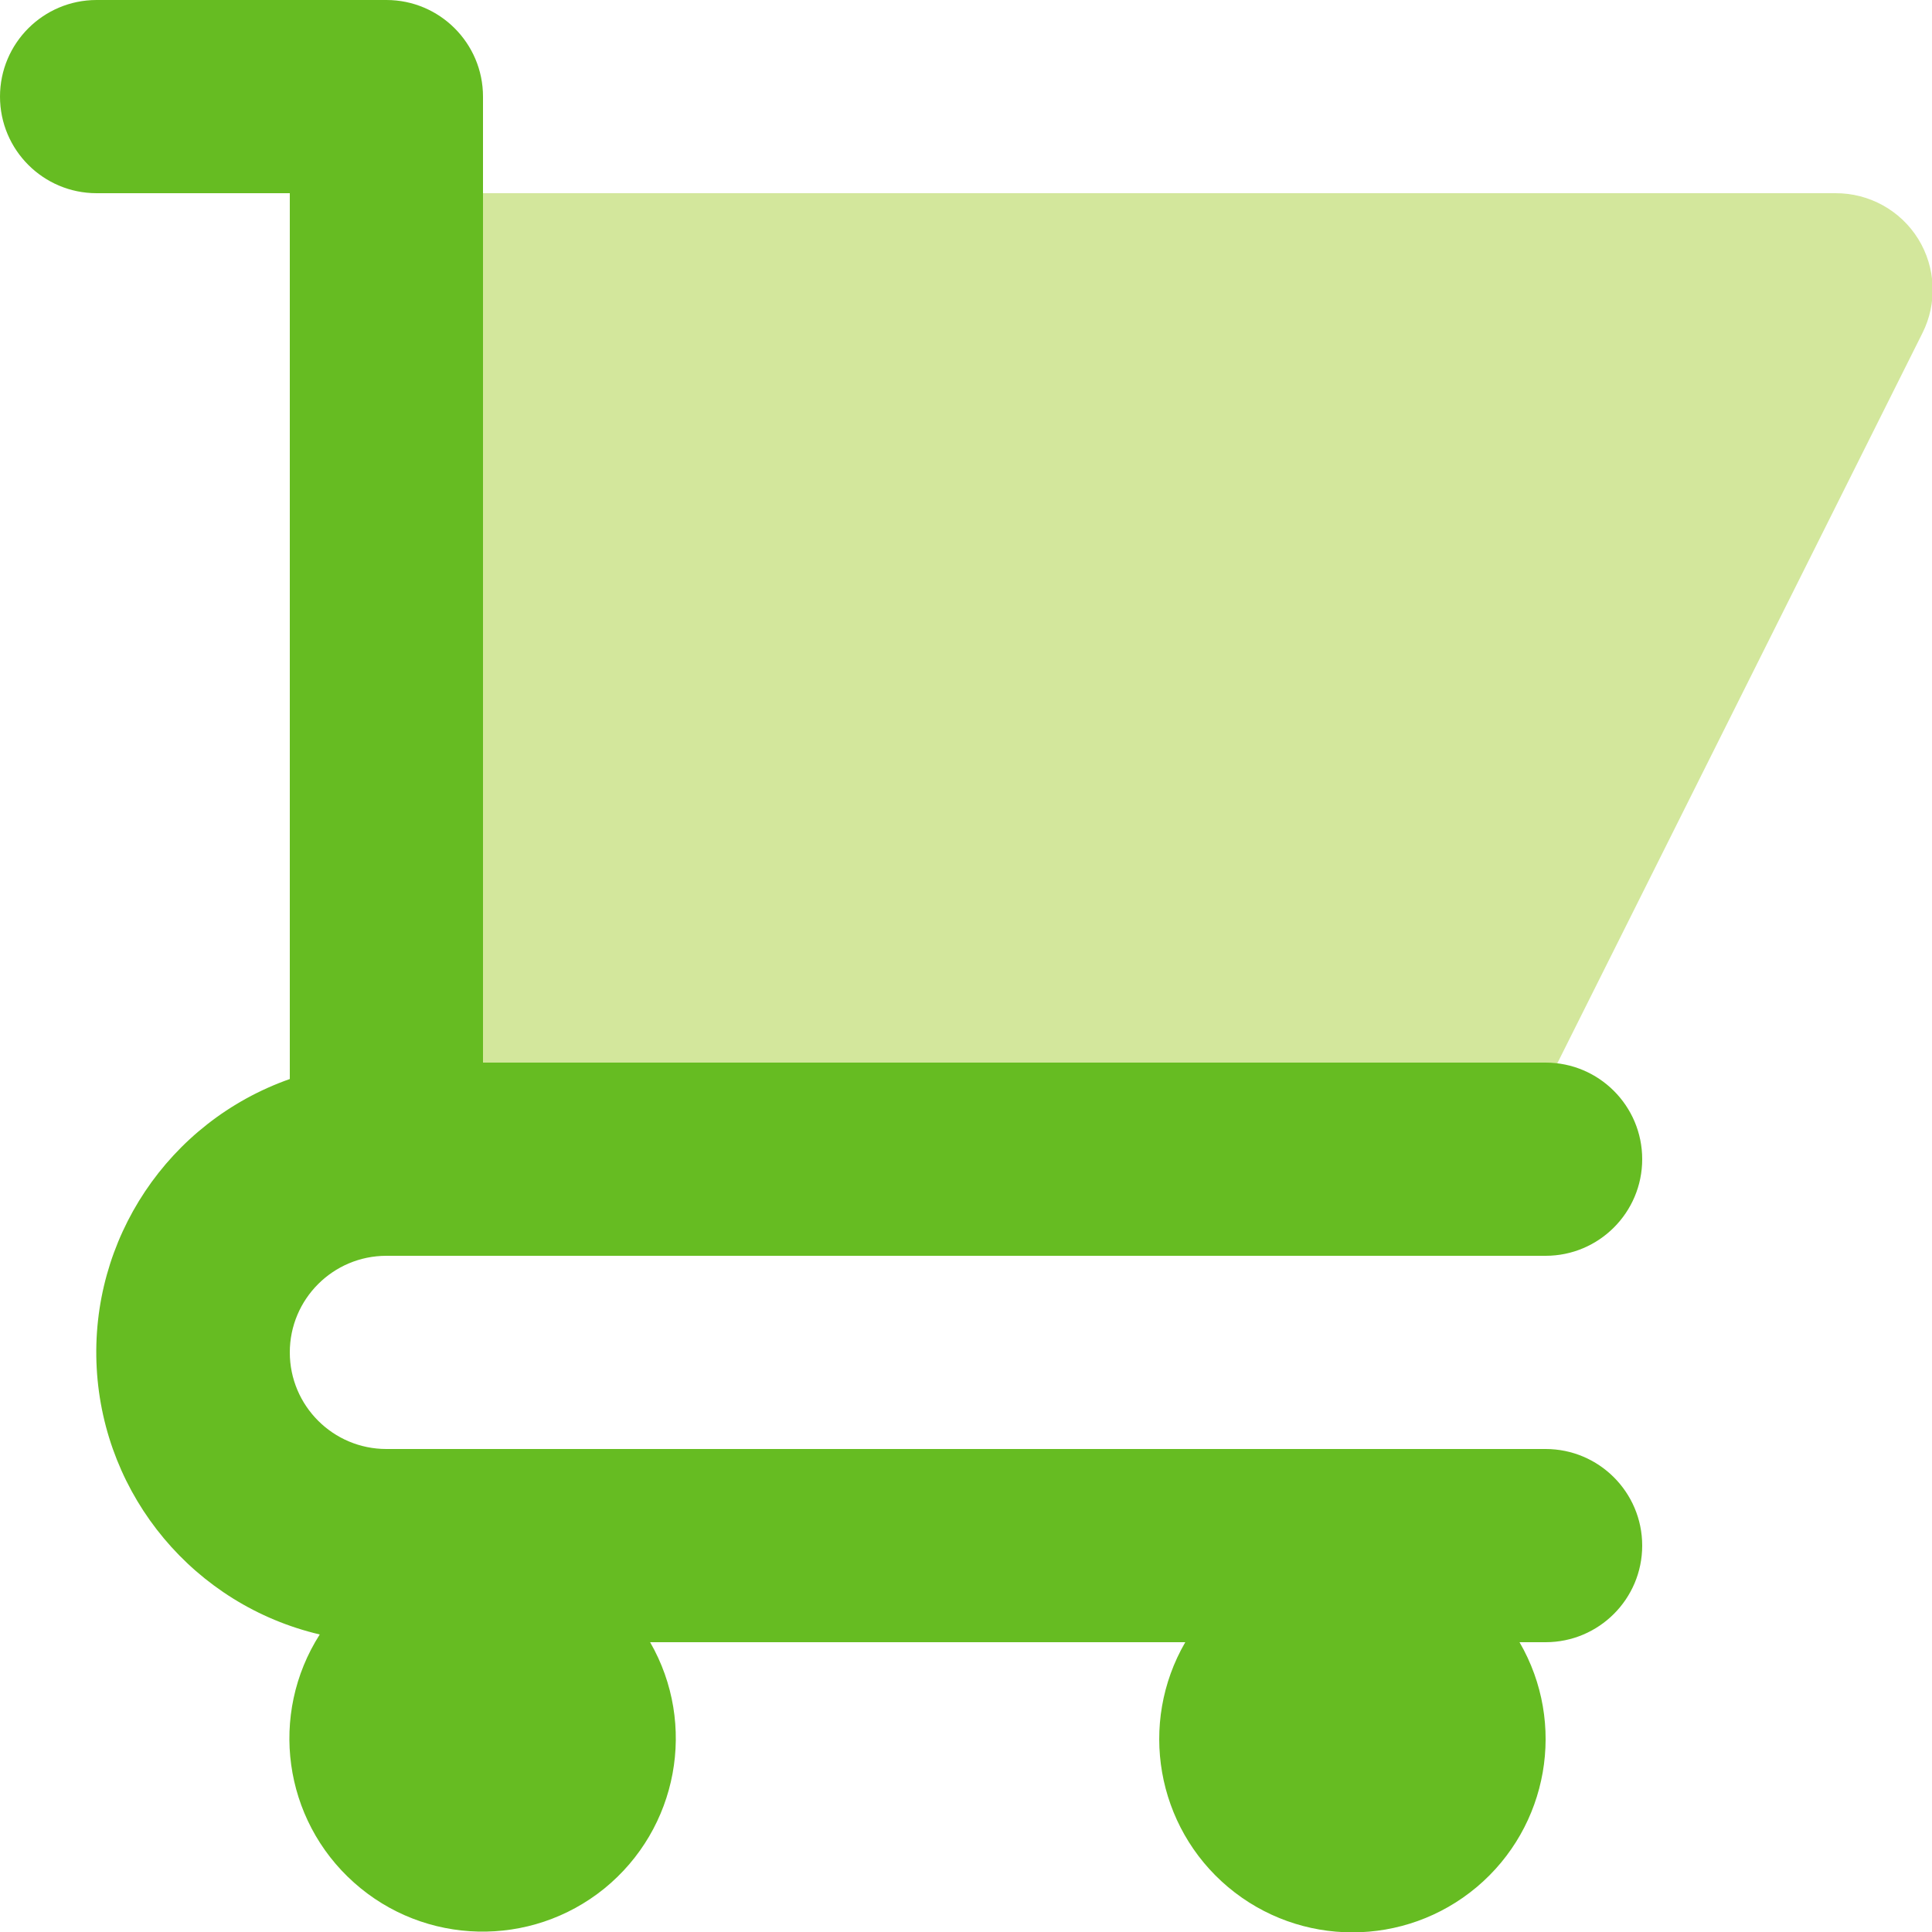 <svg xmlns="http://www.w3.org/2000/svg" width="20" height="20" viewBox="0 0 20 20">
    <g fill="none" fill-rule="evenodd">
        <path fill="#D3E79C" d="M5 2h14c.348-.002.673.177.857.473.183.296.2.666.043.977l-4 8c-.171.34-.52.553-.9.55H5c-.552 0-1-.448-1-1V3c0-.552.448-1 1-1z"/>
        <path fill="#66BC22" d="M15.73 17c.488.84.3 1.91-.443 2.535-.744.625-1.83.625-2.574 0-.743-.625-.93-1.695-.443-2.535H6.73c.489.85.288 1.93-.474 2.55-.762.617-1.86.592-2.592-.062-.732-.653-.882-1.74-.354-2.568-1.297-.305-2.237-1.429-2.309-2.759-.072-1.33.742-2.548 1.999-2.991V2H1c-.552 0-1-.448-1-1s.448-1 1-1h3c.552 0 1 .448 1 1v10h11c.552 0 1 .448 1 1s-.448 1-1 1H4c-.552 0-1 .448-1 1s.448 1 1 1h12c.552 0 1 .448 1 1s-.448 1-1 1h-.27z"/>
    </g>
</svg>
